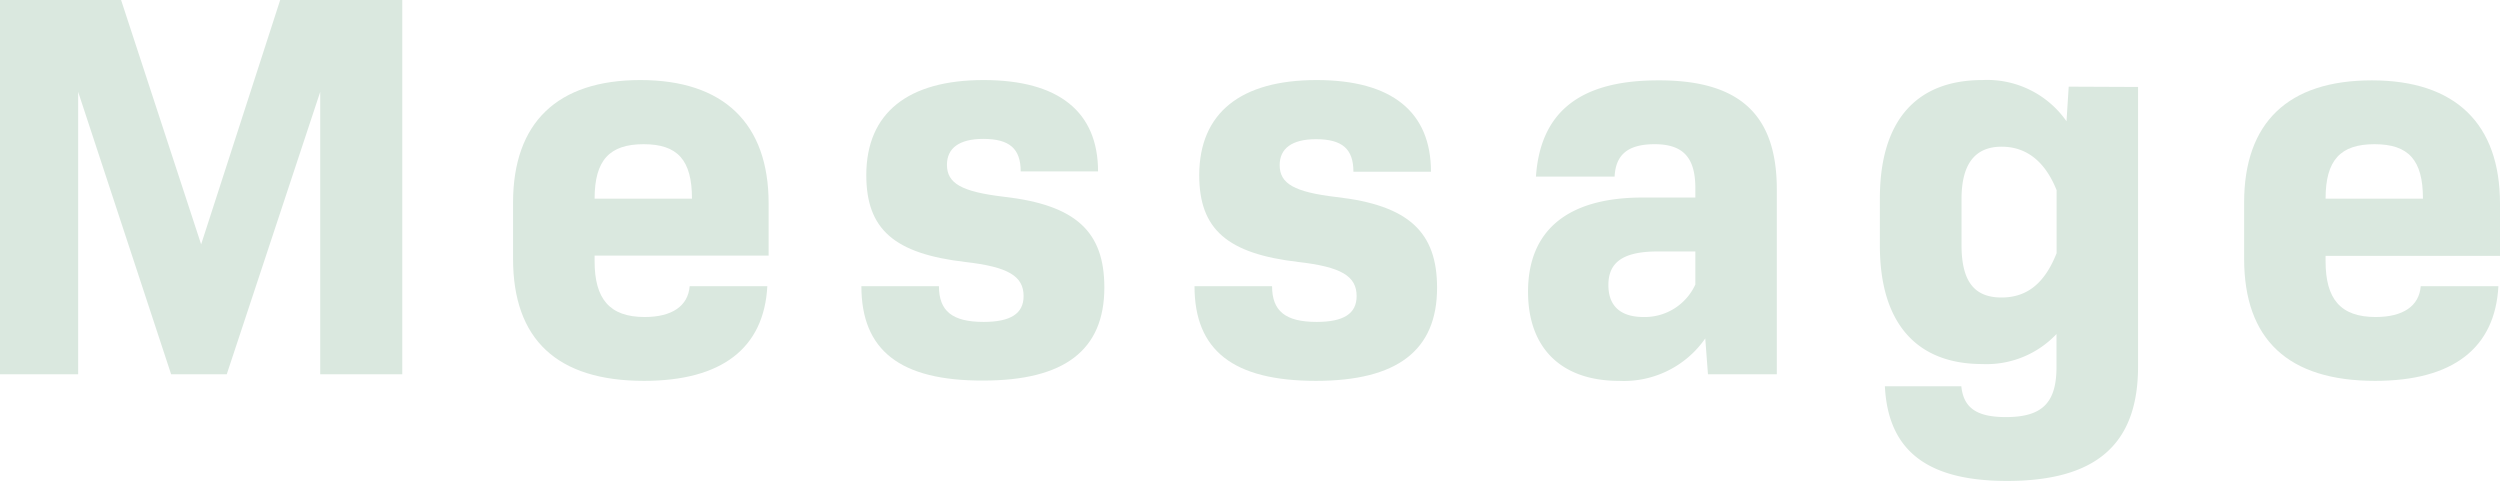 <svg xmlns="http://www.w3.org/2000/svg" viewBox="0 0 249.83 48.06"><defs><style>.cls-1{fill:#dae8df;}</style></defs><title>アセット 5</title><g id="レイヤー_2" data-name="レイヤー 2"><g id="デザイン"><path class="cls-1" d="M40.2,37.4H32V9.18L22.66,37.4H17.1L7.81,9.18V37.4H0V0H12.1l8,24.42L28,0H40.2Z"/><path class="cls-1" d="M59.42,26.12c0,3.74,1.49,5.56,5,5.56,2.74,0,4.34-1.1,4.5-3.08h7.76c-.33,6.21-4.57,9.46-12.32,9.46-8.69,0-13.09-4.13-13.09-12.21V20.24C51.28,12.26,55.68,8,64,8s12.81,4.34,12.81,12.32v5.22H59.42Zm0-6.27h9.73c0-3.85-1.43-5.44-4.83-5.44S59.42,16,59.42,19.85Z"/><path class="cls-1" d="M86.08,28.6h7.75c0,2.47,1.32,3.57,4.46,3.57,2.69,0,4-.82,4-2.58,0-2-1.54-2.92-5.83-3.41-7.09-.83-9.89-3.25-9.89-8.69C86.58,11.27,90.75,8,98.29,8s11.44,3.19,11.44,9.13H102c0-2.26-1.1-3.25-3.74-3.25-2.42,0-3.63.94-3.63,2.59,0,1.87,1.49,2.69,5.67,3.19,7.26.82,10.06,3.52,10.06,9.07,0,6.27-4,9.3-12.1,9.3C89.93,38.06,86.08,35,86.08,28.6Z"/><path class="cls-1" d="M119.37,28.6h7.75c0,2.47,1.32,3.57,4.45,3.57,2.7,0,4-.82,4-2.58,0-2-1.54-2.92-5.83-3.41-7.09-.83-9.9-3.25-9.9-8.69C119.86,11.27,124,8,131.57,8S143,11.22,143,17.16h-7.75c0-2.26-1.1-3.25-3.74-3.25-2.42,0-3.63.94-3.63,2.59,0,1.87,1.48,2.69,5.66,3.19,7.26.82,10.07,3.52,10.07,9.07,0,6.27-4,9.3-12.1,9.3C123.21,38.06,119.37,35,119.37,28.6Z"/><path class="cls-1" d="M177.56,18.92V37.4h-6.88l-.27-3.58a9.9,9.9,0,0,1-8.63,4.24c-5.67,0-9.08-3.19-9.08-8.91,0-6,3.8-9.41,11.44-9.41h5.28v-.93c0-3-1.16-4.4-4.07-4.4s-3.9,1.26-4,3.24h-7.86c.44-6.38,4.29-9.62,12.21-9.62C173.82,8,177.56,11.44,177.56,18.92Zm-8.14,9.51v-3.3h-3.79c-3.69,0-4.9,1.27-4.9,3.36s1.21,3.19,3.52,3.19A5.56,5.56,0,0,0,169.42,28.43Z"/><path class="cls-1" d="M213.66,8.69V36.63c0,7.86-4.29,11.43-13.09,11.43-7.64,0-11.88-2.75-12.21-9.46H196c.22,2.2,1.59,3.08,4.45,3.08,3.58,0,5.06-1.37,5.06-5v-3.3a9.62,9.62,0,0,1-7.42,3c-6.55,0-10.23-4.07-10.23-11.83V19.8C187.87,12,191.55,8,198.1,8a9.67,9.67,0,0,1,8.41,4.12l.22-3.46ZM205.52,25.3V19c-1.15-2.86-3-4.34-5.5-4.34s-4,1.54-4,5.22v4.62c0,3.74,1.37,5.23,4,5.23S204.37,28.21,205.52,25.3Z"/><path class="cls-1" d="M232.4,26.12c0,3.74,1.48,5.56,5,5.56,2.75,0,4.35-1.1,4.51-3.08h7.76c-.33,6.21-4.57,9.46-12.32,9.46-8.69,0-13.09-4.13-13.09-12.21V20.24c0-8,4.4-12.21,12.76-12.21s12.81,4.34,12.81,12.32v5.22H232.4Zm0-6.27h9.73c0-3.85-1.43-5.44-4.84-5.44S232.4,16,232.4,19.85Z"/></g></g></svg>